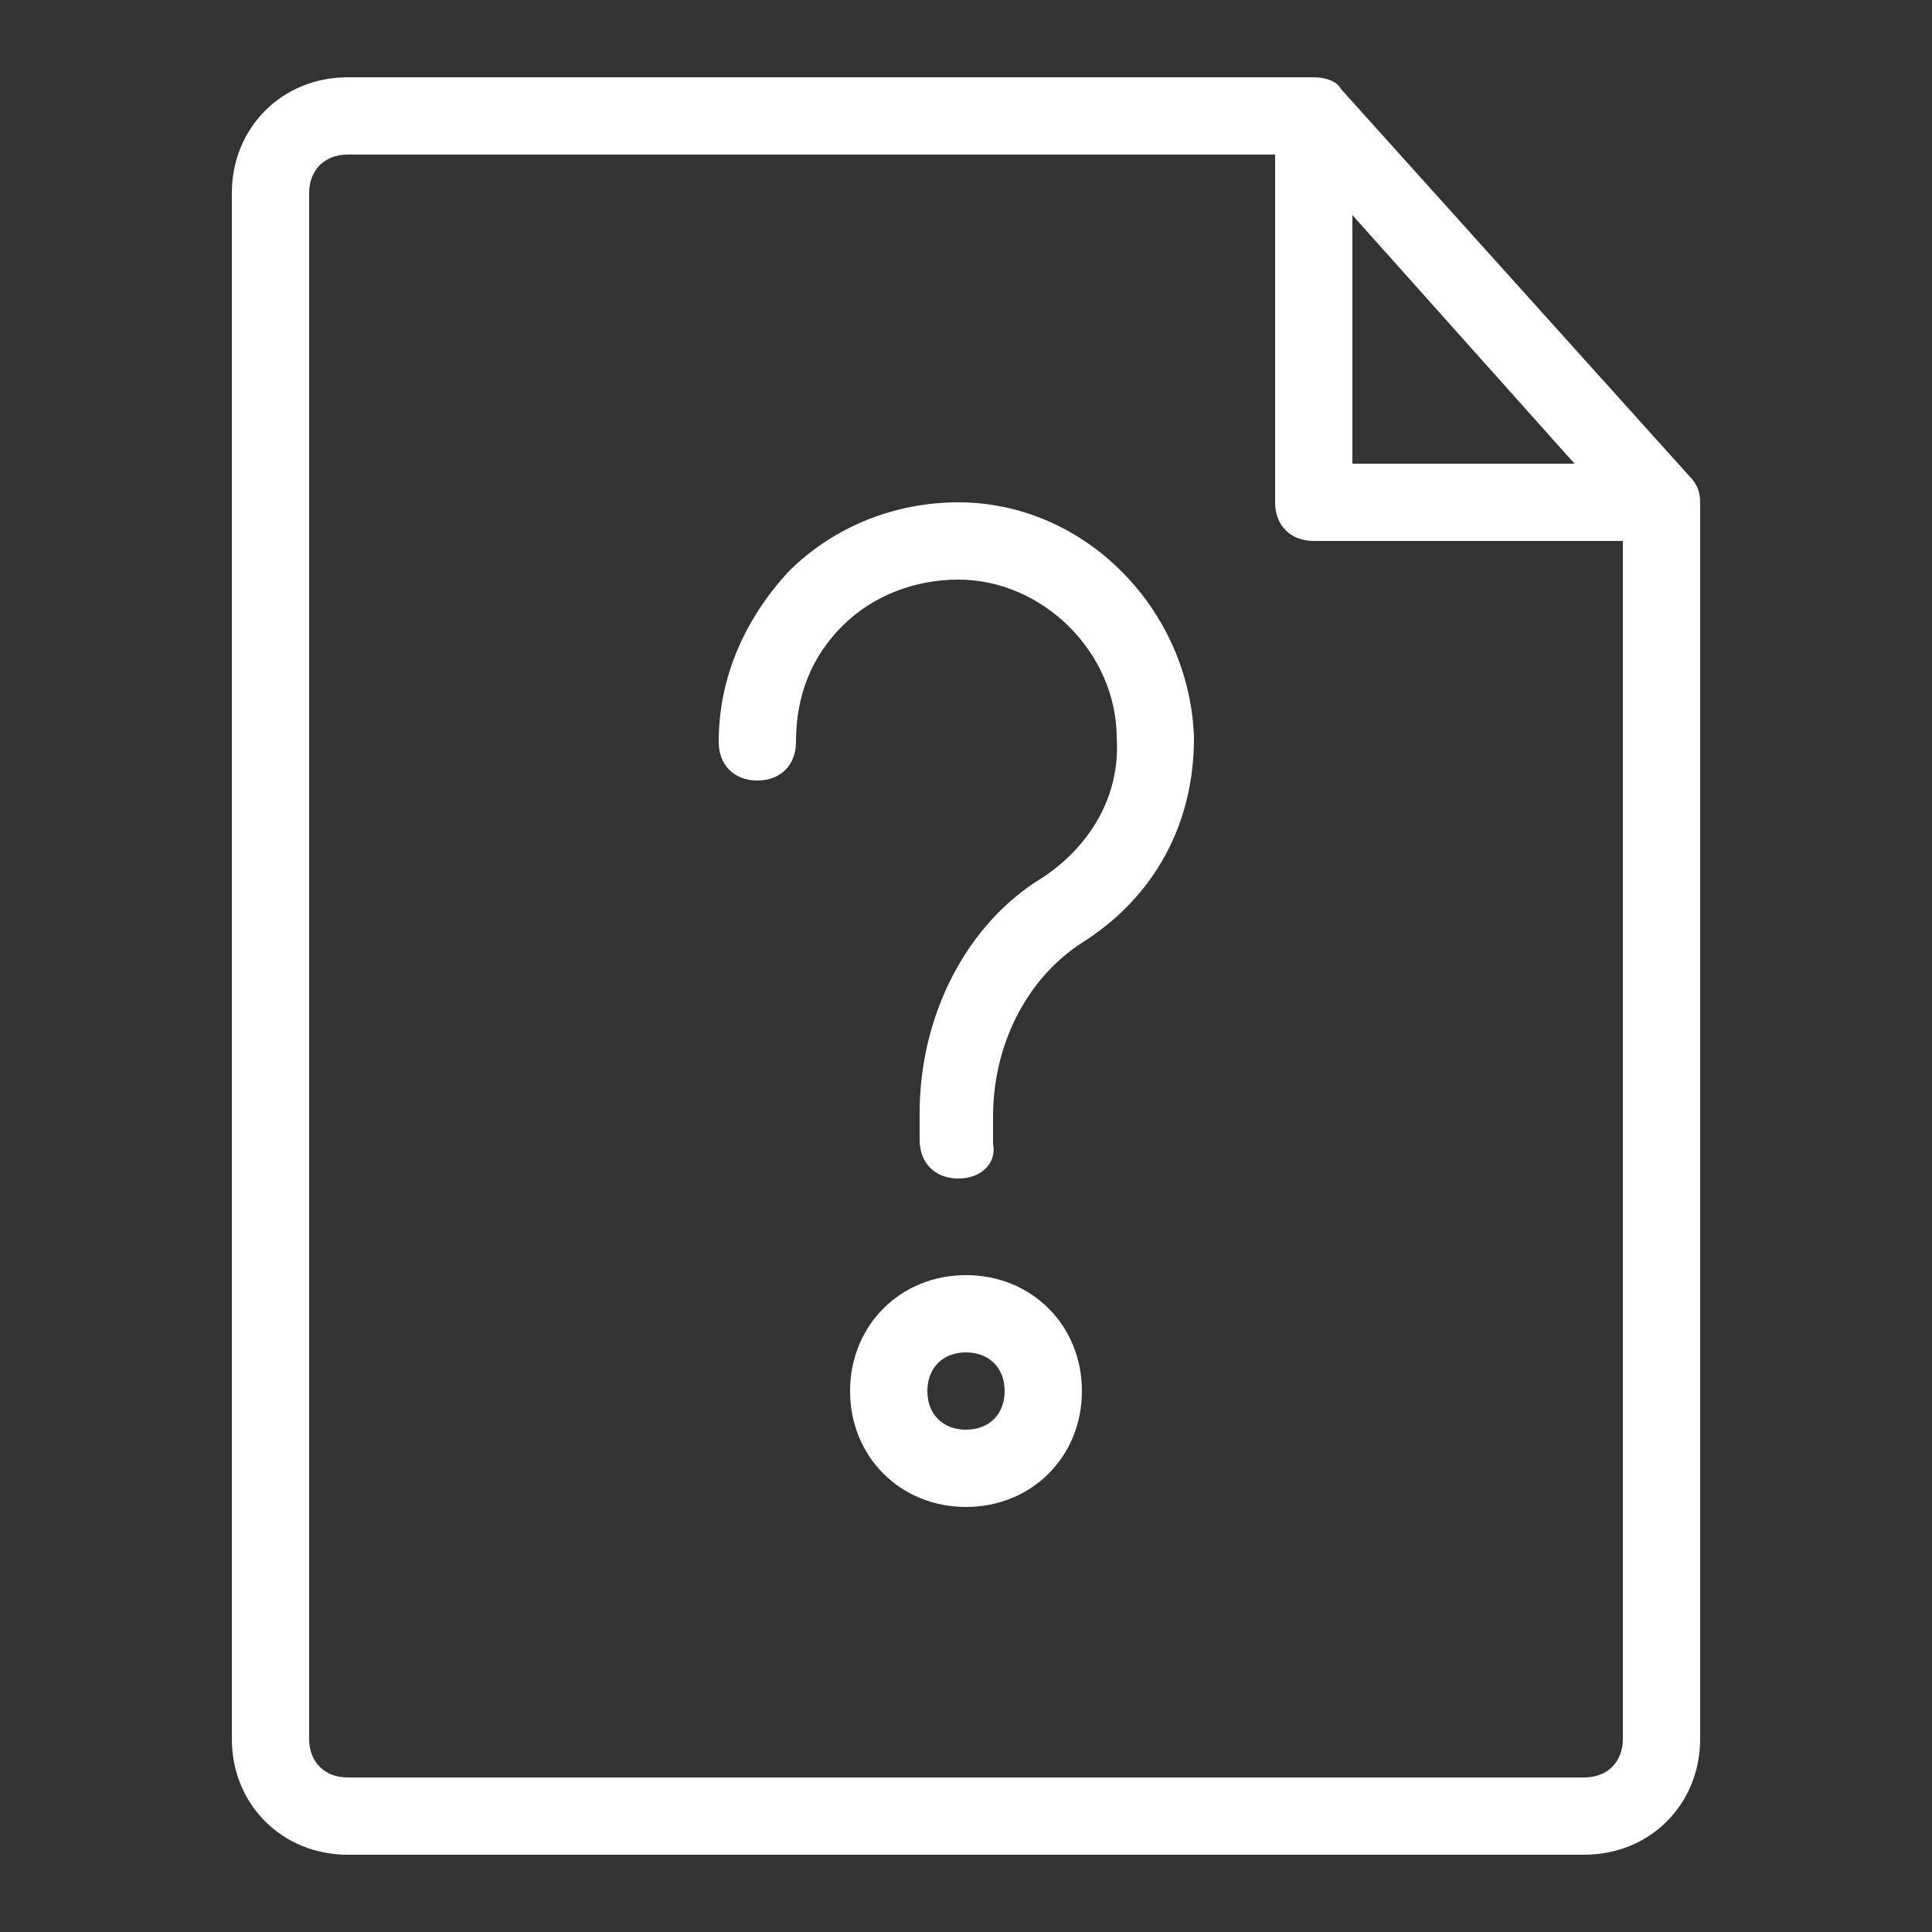 <?xml version="1.0" encoding="utf-8"?>
<!-- Generator: Adobe Illustrator 24.3.0, SVG Export Plug-In . SVG Version: 6.00 Build 0)  -->
<svg version="1.1" id="Layer_1" xmlns="http://www.w3.org/2000/svg" xmlns:xlink="http://www.w3.org/1999/xlink" x="0px" y="0px"
	 viewBox="0 0 50 50" style="enable-background:new 0 0 50 50;" xml:space="preserve">
<rect x="0" y="0" width="50" height="50" fill="#333333" stroke="none"/>
<style type="text/css">
	.st0{fill:#FFFFFF;}
</style>
<g>
	<g>
		<g>
			<path class="st0" d="M25,39c-1.7,0-3-1.3-3-3s1.3-3,3-3c1.7,0,3,1.3,3,3S26.7,39,25,39z M25,35c-0.6,0-1,0.4-1,1s0.4,1,1,1
				c0.6,0,1-0.4,1-1S25.6,35,25,35z"/>
		</g>
	</g>
	<g>
		<g>
			<path class="st0" d="M24.8,30.5c-0.6,0-1-0.4-1-1v-0.7c0-2.5,1.2-4.9,3.2-6.1c1.2-0.8,2-2.1,1.9-3.6c0-2.2-1.9-4.1-4.1-4.1
				c-1.1,0-2.2,0.4-3,1.2c-0.8,0.8-1.2,1.8-1.2,3c0,0.6-0.4,1-1,1c-0.6,0-1-0.4-1-1c0-1.7,0.7-3.2,1.8-4.4c1.2-1.2,2.8-1.8,4.4-1.8
				c3.3,0,6,2.8,6.1,6.1c0,2.2-1,4.1-2.9,5.3c-1.4,0.9-2.3,2.6-2.3,4.5v0.7C25.8,30.1,25.4,30.5,24.8,30.5z"/>
		</g>
	</g>
	<g>
		<g>
			<path class="st0" d="M41,48H9c-1.7,0-3-1.3-3-3V5c0-1.7,1.3-3,3-3h25c0.3,0,0.6,0.1,0.7,0.3l9,10c0.2,0.2,0.3,0.4,0.3,0.7v32
				C44,46.7,42.7,48,41,48z M9,4C8.4,4,8,4.4,8,5v40c0,0.6,0.4,1,1,1h32c0.6,0,1-0.4,1-1V13.4L33.6,4H9z"/>
		</g>
	</g>
	<g>
		<g>
			<path class="st0" d="M43,14h-9c-0.6,0-1-0.4-1-1V4h2v8h8V14z"/>
		</g>
	</g>
</g>
</svg>
